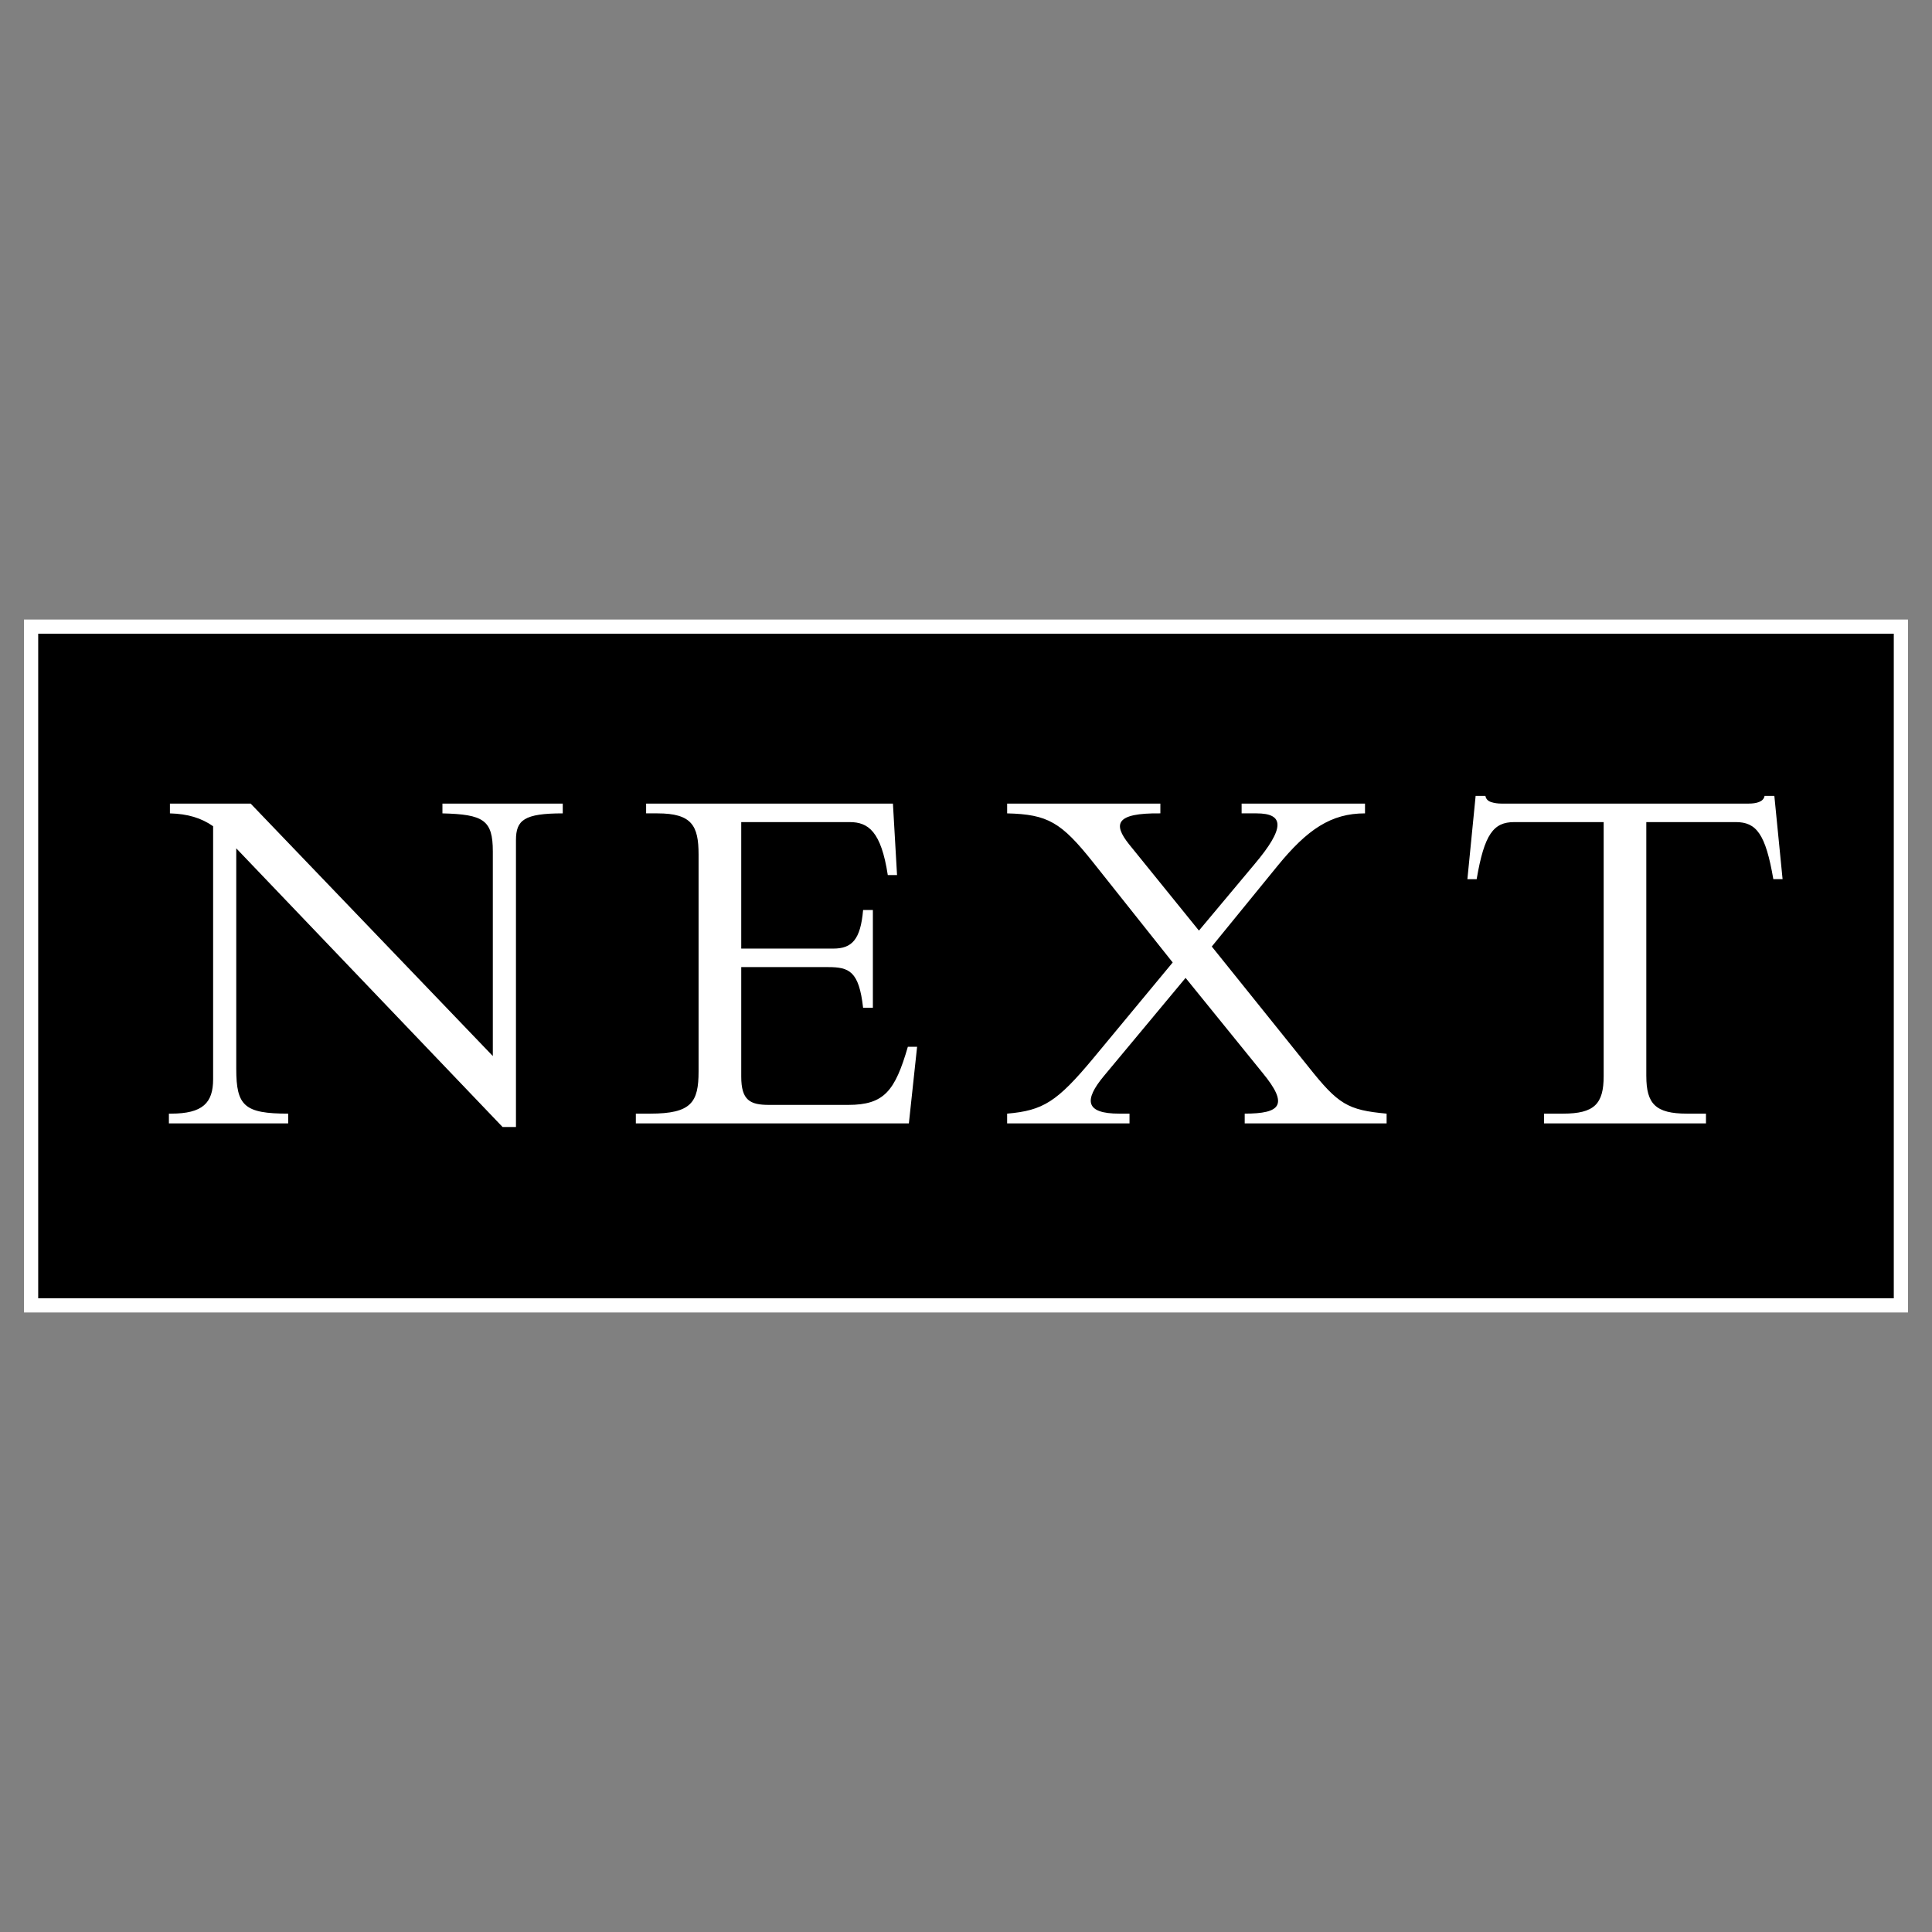 <svg xmlns="http://www.w3.org/2000/svg" width="2500" height="2500" viewBox="0 0 192.756 192.756"><rect x="0" y="0" width="192.756" height="192.756" fill="#808080" stroke="none"/><g fill-rule="evenodd" clip-rule="evenodd"><path fill="#fff" fill-opacity="0" d="M0 0h192.756v192.756H0V0z"/><path stroke="#fff" stroke-width="1.417" stroke-miterlimit="2.613" d="M3.103 62.517h186.549v67.722H3.103V62.517z"/><path d="M50.143 112.441L23.571 84.638v22.007c0 3.693.82 4.463 5.181 4.463v.975H16.851v-.975h.205c3.18 0 4.207-1.077 4.207-3.438V82.432c-1.18-.821-2.514-1.231-4.31-1.282v-.975h8.054l24.162 25.187V84.946c0-3.129-.923-3.693-5.027-3.796v-.975h12.004v.975c-3.848 0-4.668.667-4.668 2.667v28.624h-1.335zM87.086 100.541h-.975c-.41-3.643-1.385-4.053-3.488-4.053h-8.669v10.926c0 2.36.873 2.822 2.771 2.822h7.9c3.591 0 4.668-1.386 5.951-5.797h.923l-.821 7.644h-27.24v-.975h1.437c4.104 0 4.822-1.129 4.822-4.207V85.254c0-2.873-.667-4.104-4.104-4.104h-1.129v-.975h24.624l.41 7.13h-.923c-.667-4.36-1.95-5.284-3.796-5.284H73.954v12.62h9.183c1.847 0 2.719-.873 2.975-3.848h.975v9.748h-.001zM110.127 107.363c-2.002 2.411-1.848 3.745 1.539 3.745h1.025v.975h-12.209v-.975c3.59-.308 4.977-1.181 8.566-5.489L117 96.026l-7.951-10.003c-3.18-4.001-4.514-4.771-8.566-4.873v-.975h15.287v.975c-4.516-.051-4.721 1.077-3.129 3.078l6.977 8.618 5.539-6.617c3.078-3.643 2.977-5.079.205-5.079h-1.486v-.975h12.311v.975c-3.385 0-5.746 1.59-8.721 5.232l-6.566 8.054 9.645 12.003c2.975 3.745 3.898 4.31 7.797 4.669v.975h-14.158v-.975c3.592 0 4.412-.872 1.795-4.053l-7.693-9.49-8.159 9.798zM164.254 107.363c0 2.77.924 3.745 4.053 3.745h1.898v.975h-16.158v-.975h1.898c3.129 0 4.053-.976 4.053-3.745V82.021h-8.928c-2.051 0-2.975 1.18-3.744 5.694h-.924l.822-8.31h.975c.051.308.256.513.562.615.309.103.668.154 1.027.154h24.674c.719 0 1.488-.154 1.59-.77h.975l.822 8.31h-.924c-.77-4.514-1.693-5.694-3.746-5.694h-8.926v25.343h.001z" fill="#fff"/></g></svg>
